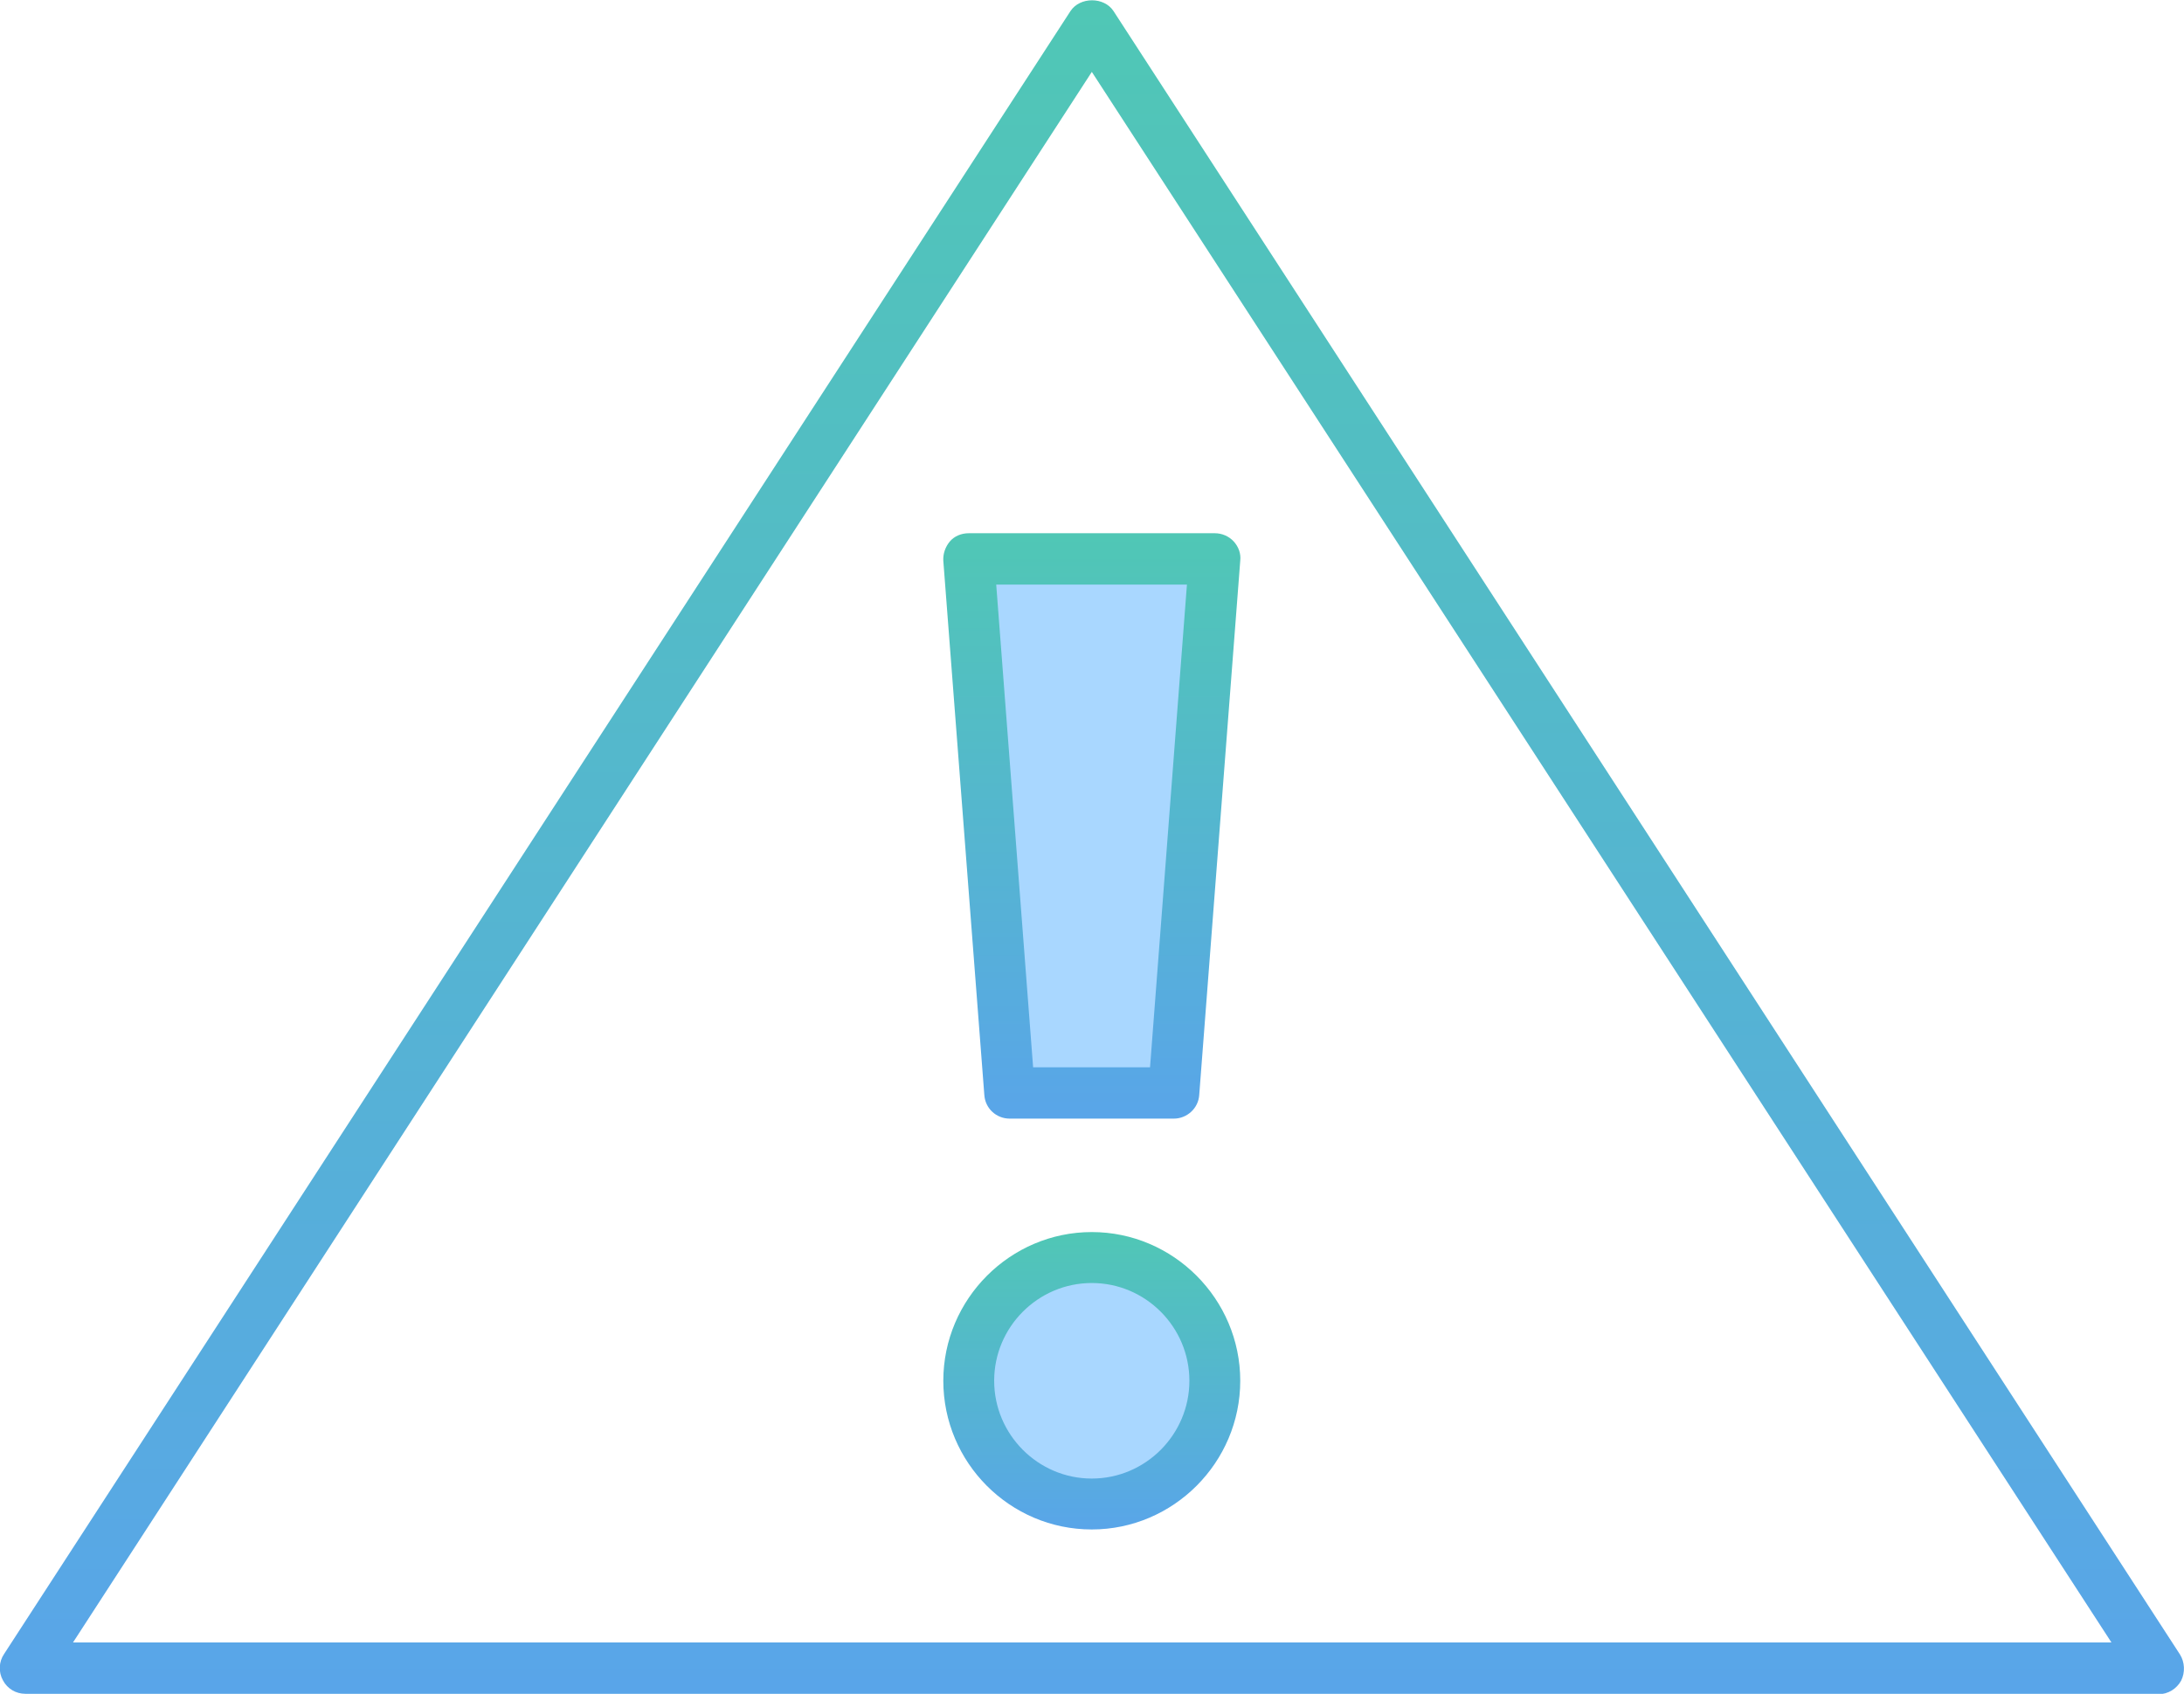 <svg width="49" height="38" viewBox="0 0 49 38" fill="none" xmlns="http://www.w3.org/2000/svg">
<g clip-path="url(#clip0_1015_988)">
<path d="M48.421 38H0.571C0.359 38 0.166 37.889 0.065 37.696C-0.037 37.511 -0.027 37.281 0.092 37.106L24.017 0.249C24.229 -0.074 24.772 -0.074 24.983 0.249L48.908 37.115C49.019 37.29 49.028 37.521 48.936 37.705C48.835 37.889 48.641 38.009 48.43 38.009L48.421 38ZM1.638 36.848H47.372L24.496 1.613L1.638 36.848Z" fill="url(#paint0_linear_1015_988)"/>
<ellipse cx="24.5" cy="31" rx="2.5" ry="3" fill="#A9D7FF"/>
<path d="M24.495 34.313C22.655 34.313 21.164 32.811 21.164 30.977C21.164 29.143 22.664 27.641 24.495 27.641C26.326 27.641 27.826 29.143 27.826 30.977C27.826 32.811 26.326 34.313 24.495 34.313ZM24.495 28.784C23.29 28.784 22.305 29.77 22.305 30.977C22.305 32.184 23.29 33.171 24.495 33.171C25.701 33.171 26.685 32.184 26.685 30.977C26.685 29.77 25.701 28.784 24.495 28.784Z" fill="url(#paint1_linear_1015_988)"/>
<path d="M27 12.5H22L23 24.5H26L27 12.5Z" fill="#A9D7FF"/>
<path d="M26.335 25.096H22.655C22.351 25.096 22.103 24.866 22.084 24.562L21.164 12.58C21.155 12.424 21.21 12.267 21.311 12.147C21.413 12.027 21.569 11.963 21.735 11.963H27.256C27.412 11.963 27.569 12.027 27.679 12.147C27.789 12.267 27.845 12.424 27.826 12.58L26.906 24.562C26.888 24.866 26.63 25.096 26.335 25.096ZM23.189 23.945H25.802L26.63 13.115H22.351L23.179 23.945H23.189Z" fill="url(#paint2_linear_1015_988)"/>
</g>
<defs>
<linearGradient id="paint0_linear_1015_988" x1="24.497" y1="0.007" x2="24.497" y2="38.009" gradientUnits="userSpaceOnUse">
<stop stop-color="#50C7B5"/>
<stop offset="1" stop-color="#59A5E9"/>
</linearGradient>
<linearGradient id="paint1_linear_1015_988" x1="24.495" y1="27.641" x2="24.495" y2="34.313" gradientUnits="userSpaceOnUse">
<stop stop-color="#50C7B5"/>
<stop offset="1" stop-color="#59A5E9"/>
</linearGradient>
<linearGradient id="paint2_linear_1015_988" x1="24.496" y1="11.963" x2="24.496" y2="25.096" gradientUnits="userSpaceOnUse">
<stop stop-color="#50C7B5"/>
<stop offset="1" stop-color="#59A5E9"/>
</linearGradient>
<clipPath id="clip0_1015_988">
<rect width="49" height="38" fill="white"/>
</clipPath>
</defs>
</svg>
